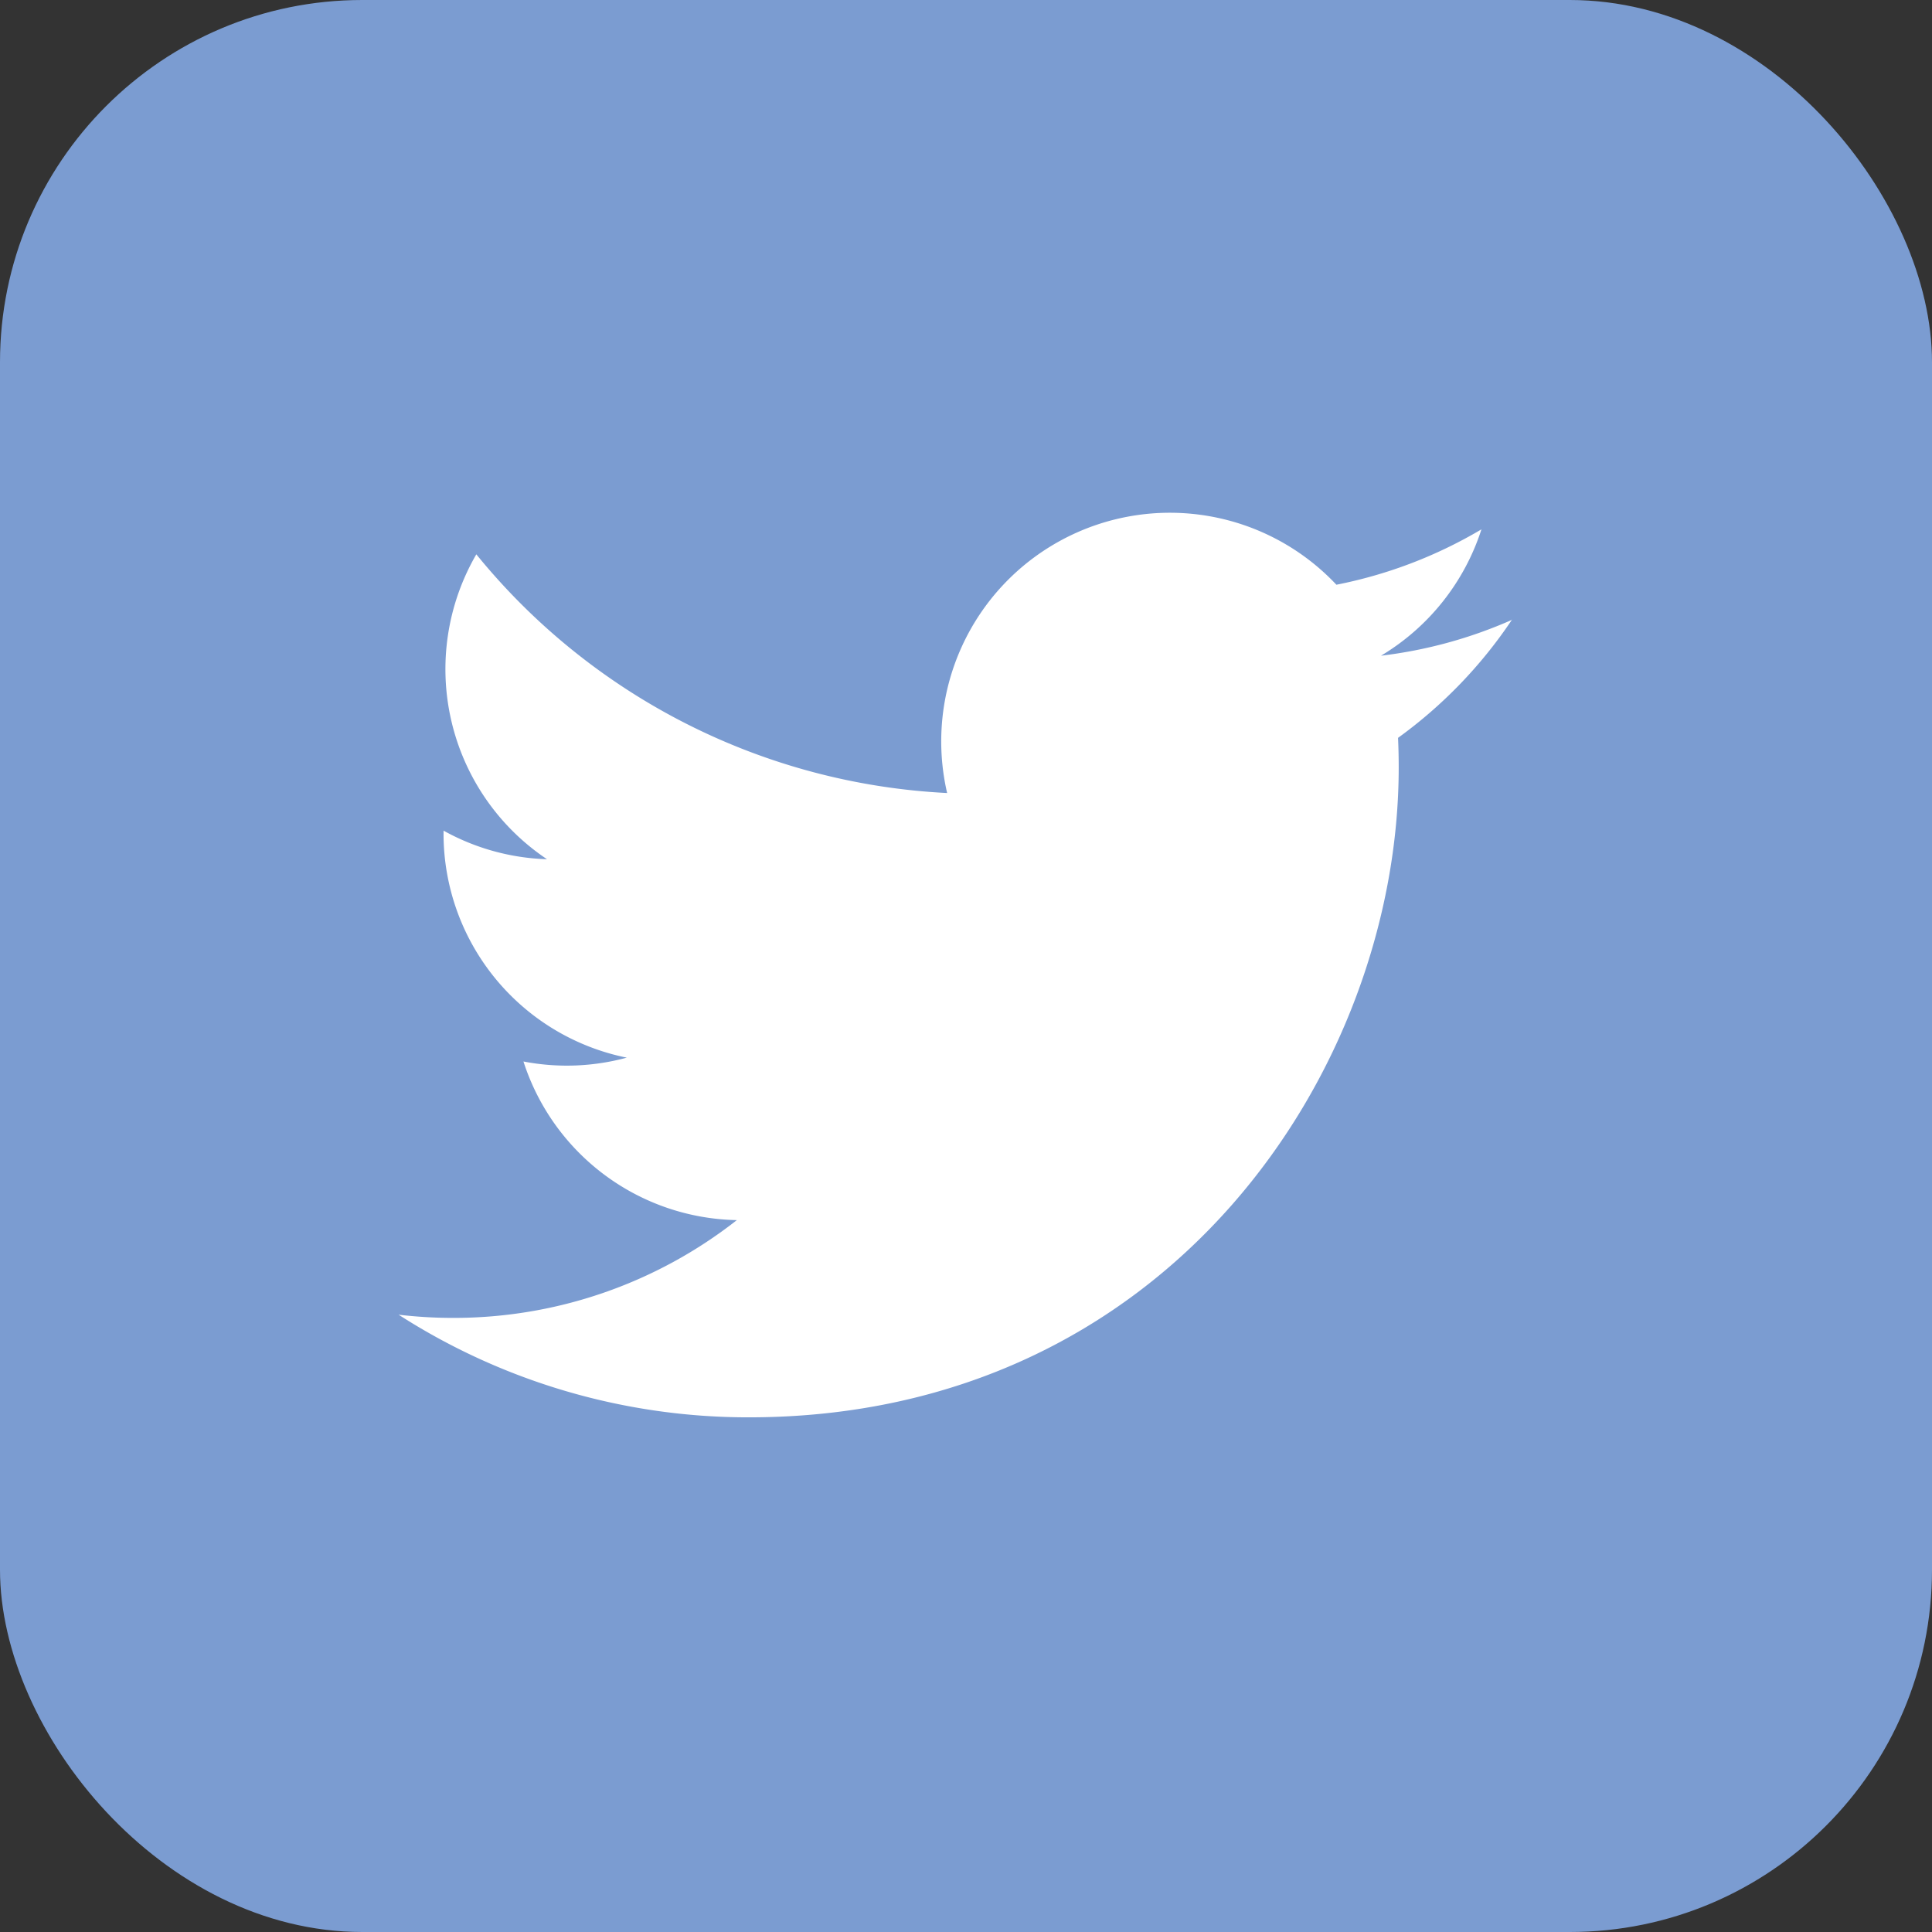 <svg xmlns="http://www.w3.org/2000/svg" width="64" height="64" viewBox="0 0 64 64">
  <rect x="0" y="0" width="64" height="64" fill="#333333" stroke="none"/>
  <g id="Groupe_823" data-name="Groupe 823" transform="translate(-882 -4394)">
    <rect id="Rectangle_113" data-name="Rectangle 113" width="64" height="64" rx="12" transform="translate(882 4394)" fill="#7b9cd1"/>
    <path id="Icon_metro-twitter" data-name="Icon metro-twitter" d="M39.454,8.366a15.129,15.129,0,0,1-4.346,1.192,7.59,7.59,0,0,0,3.327-4.186A15.149,15.149,0,0,1,33.63,7.207a7.574,7.574,0,0,0-12.895,6.9A21.483,21.483,0,0,1,5.139,6.2,7.575,7.575,0,0,0,7.48,16.3a7.536,7.536,0,0,1-3.427-.947c0,.032,0,.063,0,.1a7.572,7.572,0,0,0,6.07,7.42A7.579,7.579,0,0,1,6.7,23a7.575,7.575,0,0,0,7.069,5.255,15.182,15.182,0,0,1-9.4,3.239,15.347,15.347,0,0,1-1.805-.106,21.418,21.418,0,0,0,11.6,3.4c13.918,0,21.53-11.53,21.53-21.53q0-.492-.022-.979a15.372,15.372,0,0,0,3.776-3.917Z" transform="translate(892.64 4406.163)" fill="#fff"/>
  </g>
</svg>
